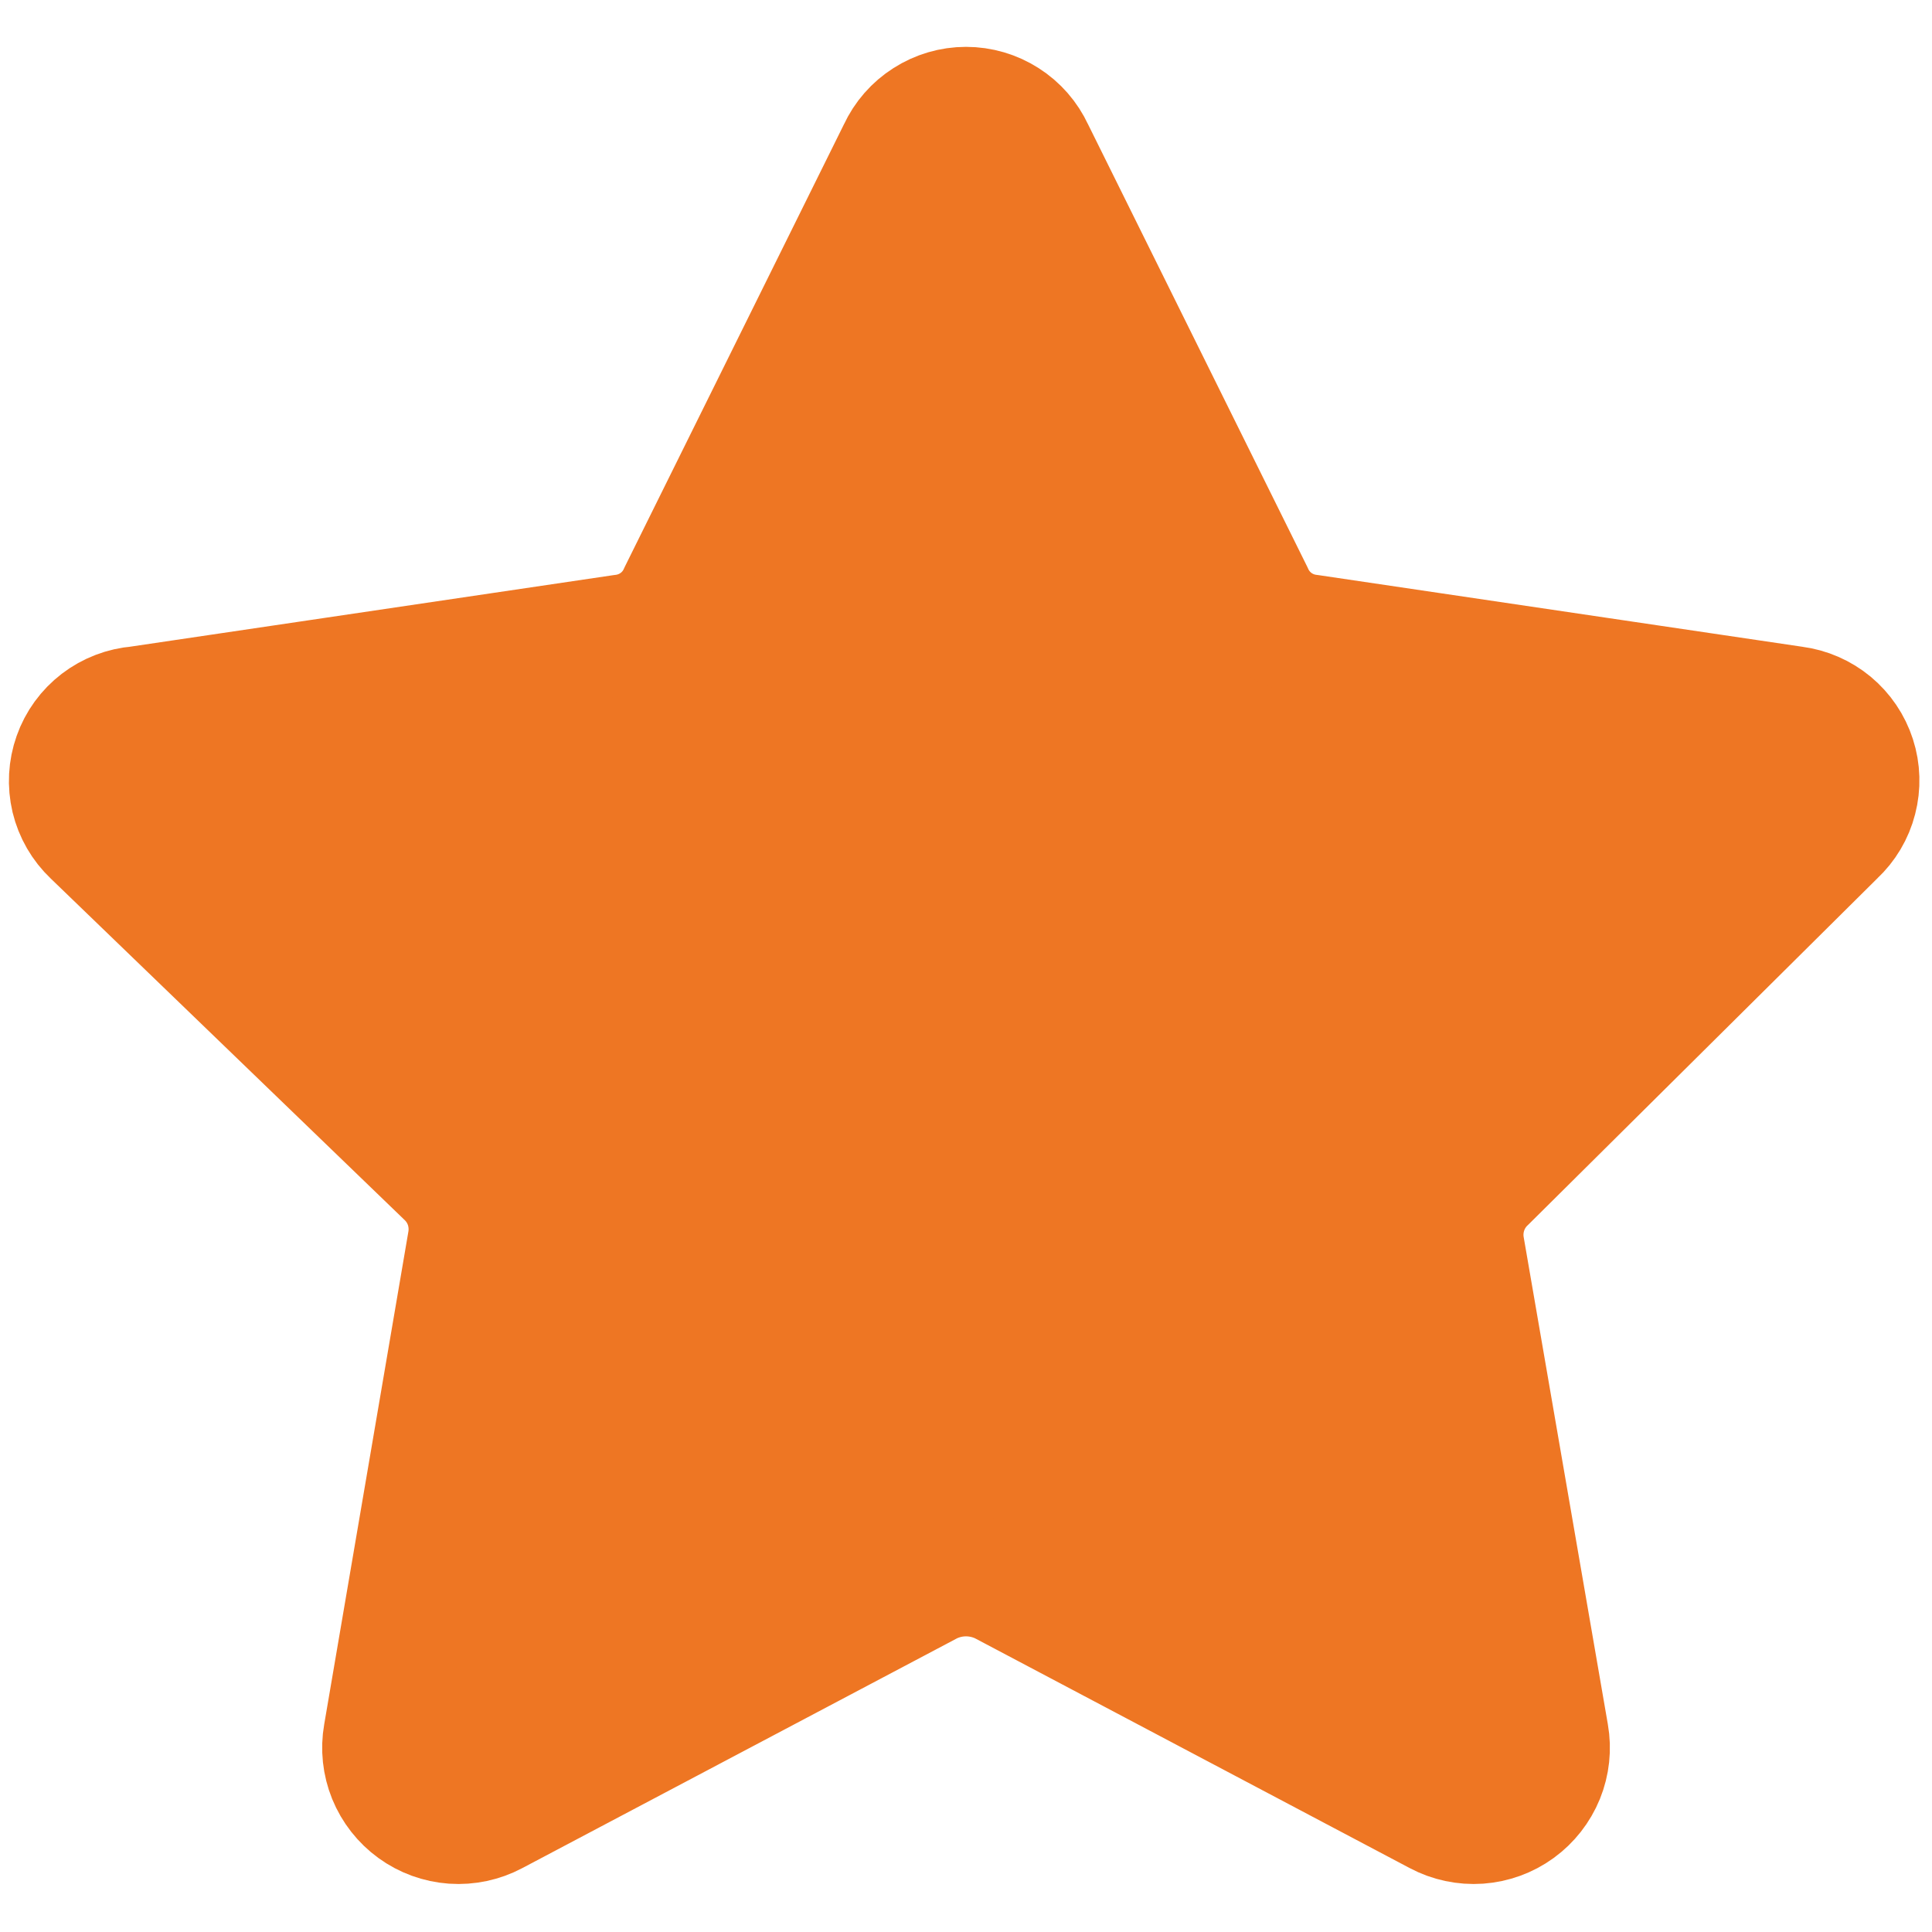 <?xml version="1.0" encoding="UTF-8"?>
<svg xmlns="http://www.w3.org/2000/svg" width="32" height="32" viewBox="0 0 32 32" fill="none">
  <g clip-path="url(#clip0_408_18765)">
    <path d="M17.12 2.492L20.755 9.829C20.837 10.015 20.968 10.177 21.132 10.297C21.296 10.417 21.489 10.492 21.692 10.515L29.715 11.703C29.947 11.733 30.166 11.829 30.346 11.978C30.526 12.128 30.66 12.326 30.732 12.549C30.804 12.771 30.811 13.01 30.752 13.237C30.694 13.464 30.572 13.669 30.4 13.829L24.618 19.566C24.47 19.704 24.359 19.877 24.296 20.068C24.232 20.26 24.217 20.465 24.252 20.663L25.646 28.732C25.687 28.964 25.661 29.202 25.573 29.42C25.484 29.638 25.336 29.827 25.146 29.965C24.955 30.104 24.73 30.185 24.495 30.202C24.26 30.218 24.025 30.168 23.818 30.058L16.595 26.24C16.41 26.15 16.206 26.103 16 26.103C15.794 26.103 15.591 26.15 15.406 26.24L8.183 30.058C7.976 30.168 7.741 30.218 7.506 30.202C7.271 30.185 7.046 30.104 6.855 29.965C6.665 29.827 6.517 29.638 6.428 29.42C6.34 29.202 6.314 28.964 6.355 28.732L7.749 20.572C7.784 20.373 7.769 20.169 7.706 19.977C7.642 19.785 7.531 19.613 7.383 19.475L1.532 13.829C1.359 13.665 1.237 13.454 1.181 13.222C1.126 12.989 1.139 12.746 1.219 12.521C1.298 12.296 1.442 12.099 1.631 11.954C1.821 11.809 2.048 11.722 2.286 11.703L10.309 10.515C10.512 10.492 10.705 10.417 10.869 10.297C11.034 10.177 11.164 10.015 11.246 9.829L14.88 2.492C14.979 2.278 15.137 2.097 15.336 1.971C15.534 1.844 15.765 1.776 16 1.776C16.236 1.776 16.467 1.844 16.665 1.971C16.863 2.097 17.021 2.278 17.12 2.492Z" fill="#EE7623" stroke="#EE7623" stroke-width="2" stroke-linecap="round" stroke-linejoin="round"></path>
  </g>
  <defs>
    <clipPath id="clip0_408_18765">
      <rect width="32" height="32" fill="white"></rect>
    </clipPath>
  </defs>
</svg>
